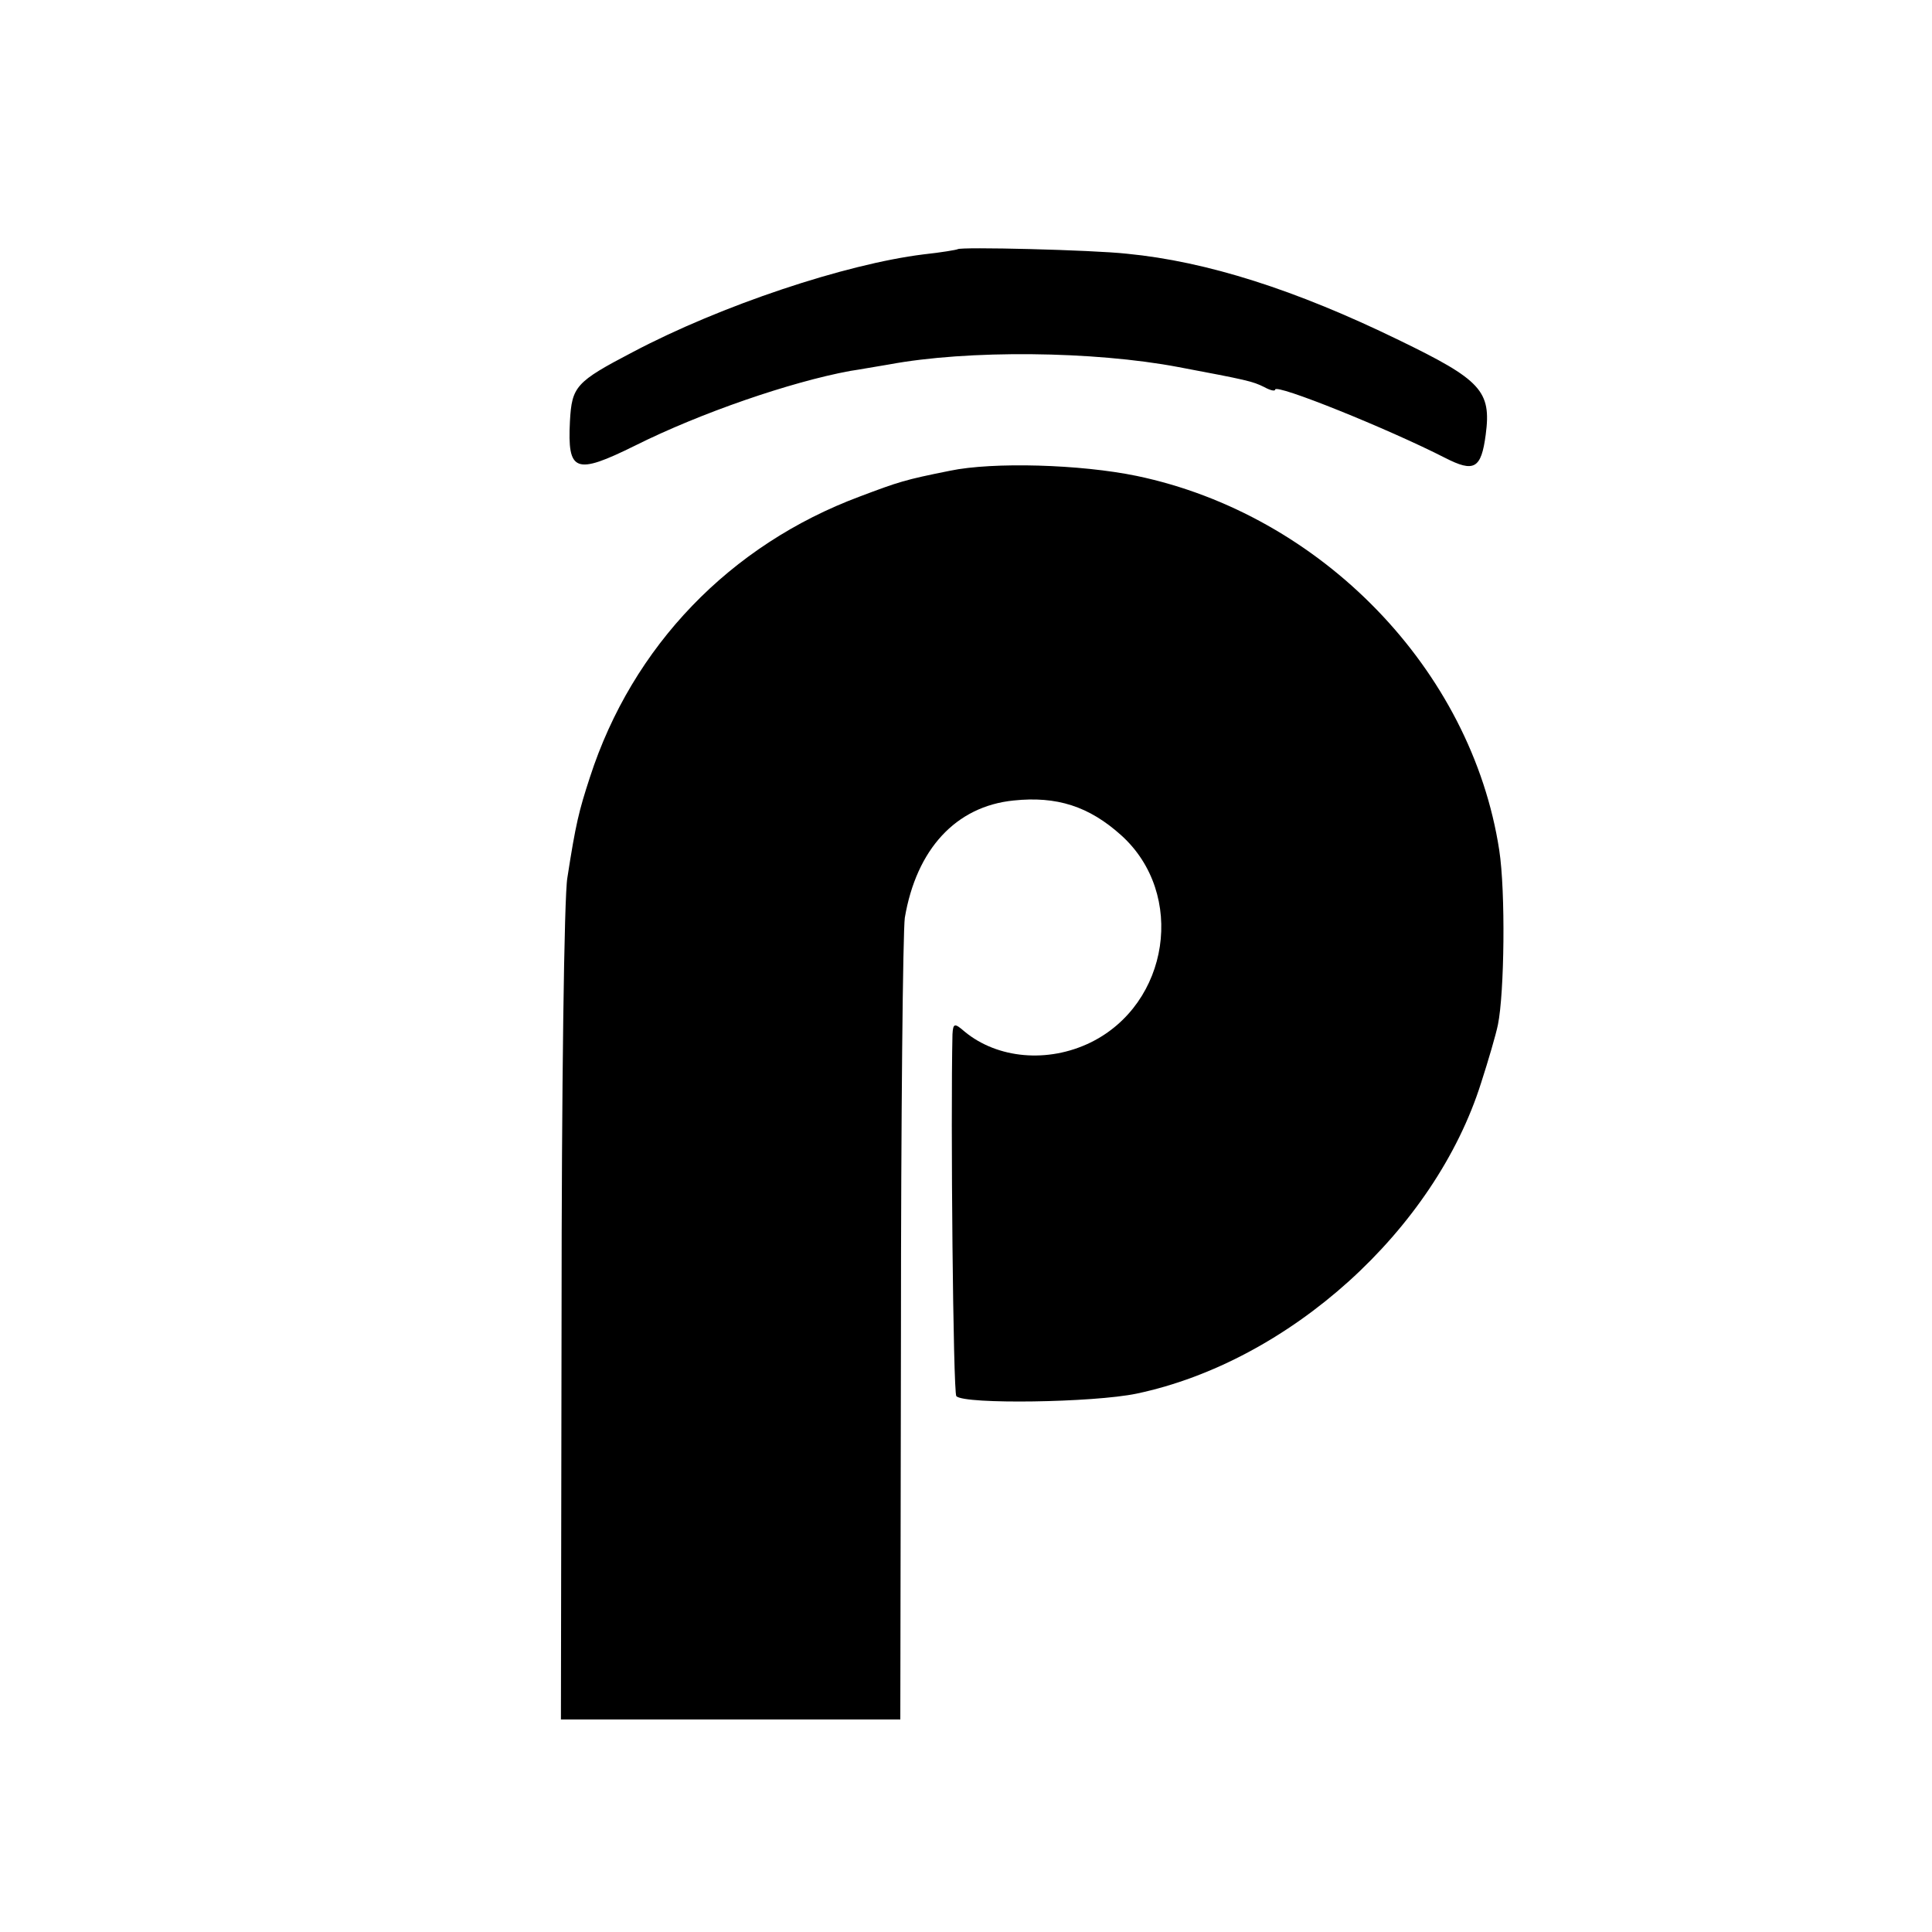 <?xml version="1.0" standalone="no"?>
<!DOCTYPE svg PUBLIC "-//W3C//DTD SVG 20010904//EN"
 "http://www.w3.org/TR/2001/REC-SVG-20010904/DTD/svg10.dtd">
<svg version="1.0" xmlns="http://www.w3.org/2000/svg"
 width="300pt" height="300pt" viewBox="0 0 300 300"
 preserveAspectRatio="xMidYMid meet">
<g transform="translate(0,300) scale(0.1,-0.1)"
fill="#000000" stroke="none">
<path d="M1487 2613 c-2 -1 -25 -5 -53 -8 -121 -15 -314 -79 -452 -152 -88
-46 -94 -53 -97 -107 -4 -79 8 -84 101 -38 102 51 242 99 334 116 14 2 41 7
60 10 123 23 318 21 450 -4 106 -20 115 -22 133 -31 9 -5 17 -7 17 -4 0 10
176 -61 264 -106 45 -23 56 -17 63 36 9 68 -7 85 -135 147 -160 78 -298 122
-422 134 -54 6 -260 11 -263 7z"/>
<path d="M1475 2269 c-70 -14 -79 -17 -140 -40 -201 -75 -353 -232 -419 -436
-17 -52 -22 -72 -35 -156 -5 -27 -9 -332 -9 -678 l-1 -629 263 0 264 0 1 602
c0 332 3 621 6 643 18 106 79 173 169 182 67 7 117 -9 167 -54 101 -91 75
-262 -48 -322 -66 -32 -144 -25 -195 17 -16 14 -18 13 -19 -4 -3 -129 1 -557
6 -562 13 -13 213 -10 280 4 237 50 463 254 535 483 11 34 23 75 26 90 10 49
12 206 2 271 -43 280 -276 521 -563 581 -87 18 -223 22 -290 8z"/>
</g>
</svg>
